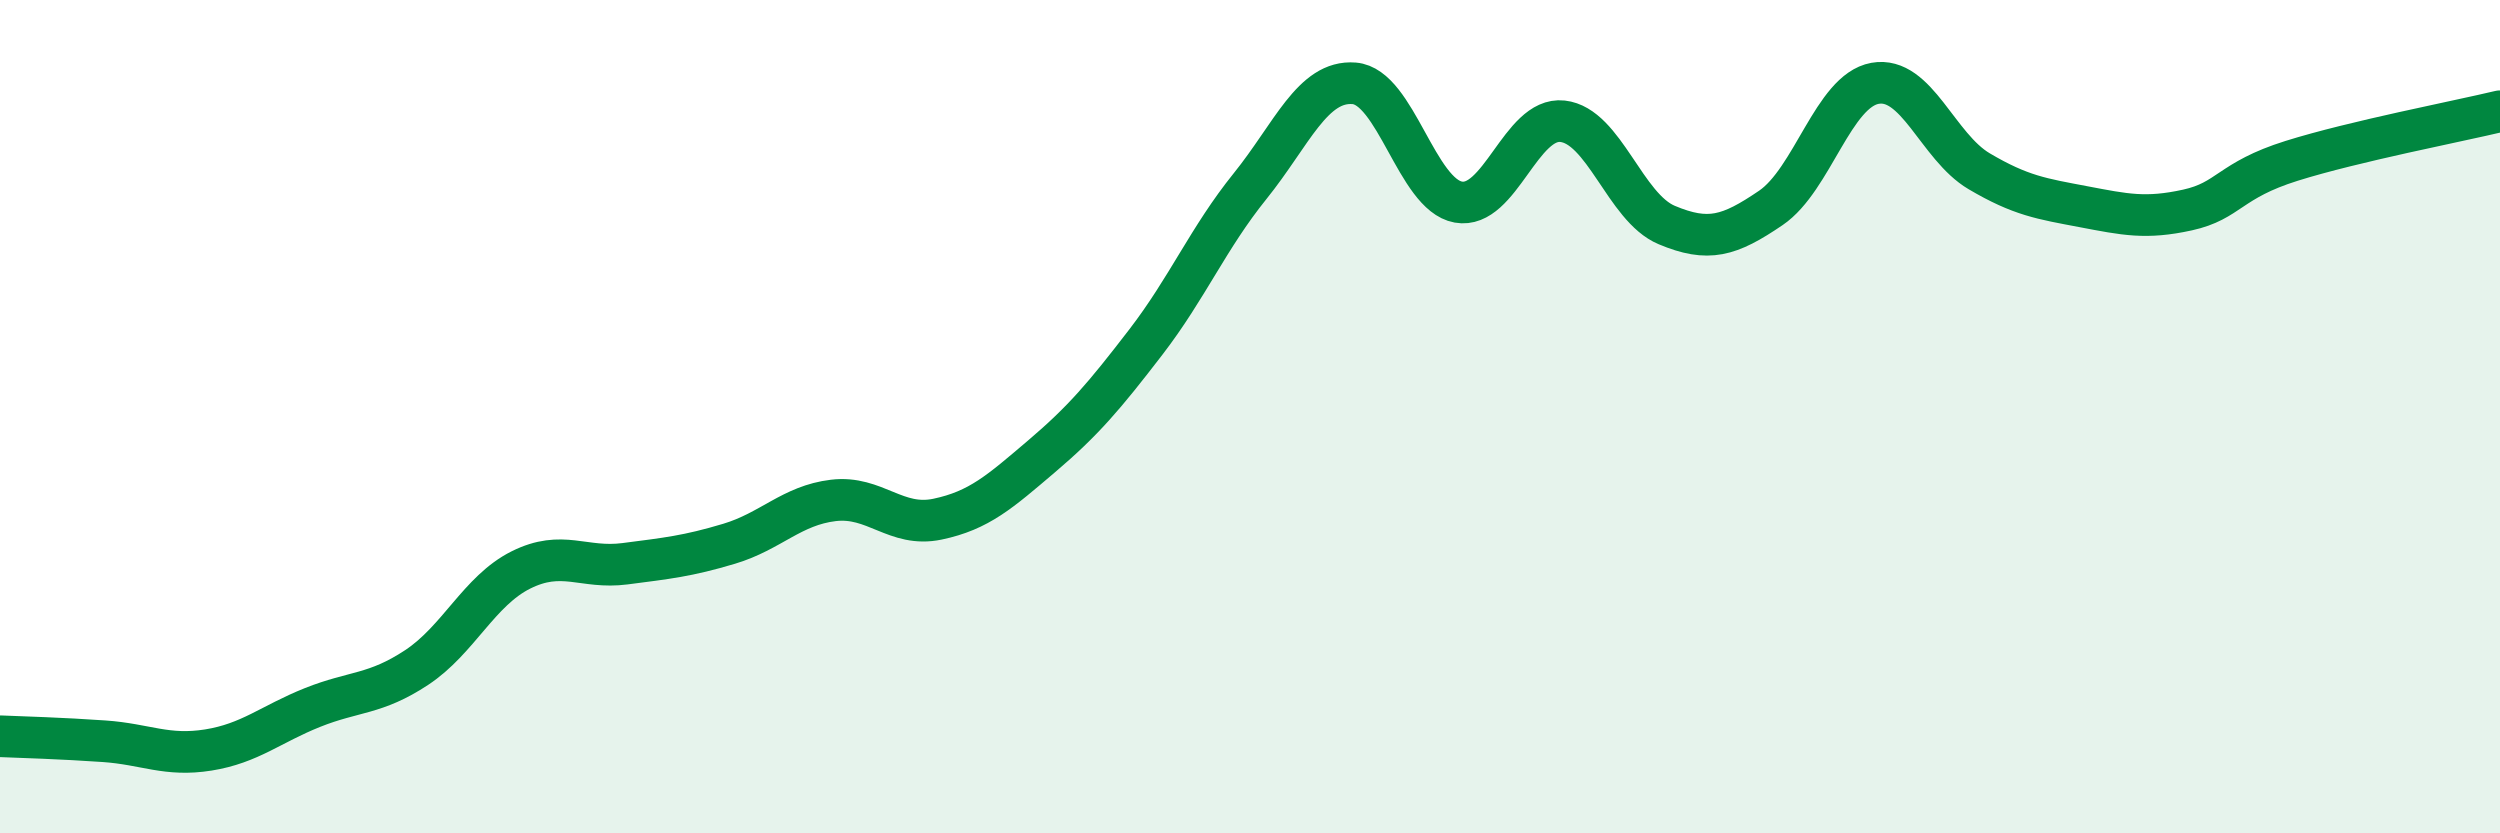 
    <svg width="60" height="20" viewBox="0 0 60 20" xmlns="http://www.w3.org/2000/svg">
      <path
        d="M 0,17.67 C 0.5,17.69 1.5,17.72 2.5,17.79 C 3.5,17.86 4,18.16 5,18 C 6,17.84 6.5,17.38 7.5,16.98 C 8.5,16.58 9,16.68 10,16.02 C 11,15.36 11.5,14.18 12.5,13.68 C 13.5,13.18 14,13.66 15,13.53 C 16,13.4 16.5,13.35 17.5,13.05 C 18.5,12.75 19,12.13 20,12.01 C 21,11.89 21.5,12.67 22.5,12.46 C 23.5,12.25 24,11.8 25,10.95 C 26,10.1 26.5,9.51 27.5,8.21 C 28.5,6.91 29,5.71 30,4.47 C 31,3.23 31.5,1.92 32.5,2 C 33.5,2.08 34,4.67 35,4.85 C 36,5.03 36.5,2.8 37.5,2.91 C 38.5,3.02 39,4.98 40,5.4 C 41,5.82 41.5,5.67 42.5,4.99 C 43.5,4.31 44,2.18 45,2 C 46,1.82 46.5,3.52 47.5,4.11 C 48.5,4.7 49,4.77 50,4.96 C 51,5.15 51.5,5.26 52.5,5.04 C 53.5,4.82 53.5,4.33 55,3.86 C 56.5,3.39 59,2.91 60,2.67L60 20L0 20Z"
        fill="#008740"
        opacity="0.1"
        stroke-linecap="round"
        stroke-linejoin="round"
      />
      <path
        d="M 0,17.67 C 0.5,17.69 1.5,17.72 2.5,17.79 C 3.5,17.86 4,18.16 5,18 C 6,17.84 6.5,17.38 7.5,16.98 C 8.5,16.58 9,16.68 10,16.02 C 11,15.36 11.5,14.18 12.5,13.68 C 13.5,13.18 14,13.66 15,13.53 C 16,13.4 16.5,13.35 17.5,13.05 C 18.5,12.75 19,12.13 20,12.01 C 21,11.89 21.5,12.67 22.5,12.46 C 23.5,12.25 24,11.8 25,10.95 C 26,10.1 26.5,9.51 27.5,8.21 C 28.5,6.91 29,5.71 30,4.47 C 31,3.23 31.5,1.92 32.5,2 C 33.5,2.08 34,4.67 35,4.85 C 36,5.03 36.5,2.8 37.5,2.91 C 38.5,3.02 39,4.98 40,5.4 C 41,5.82 41.5,5.67 42.5,4.99 C 43.5,4.31 44,2.18 45,2 C 46,1.82 46.5,3.52 47.5,4.11 C 48.5,4.7 49,4.77 50,4.96 C 51,5.15 51.5,5.26 52.5,5.04 C 53.5,4.82 53.5,4.33 55,3.86 C 56.5,3.39 59,2.91 60,2.67"
        stroke="#008740"
        stroke-width="1"
        fill="none"
        stroke-linecap="round"
        stroke-linejoin="round"
      />
    </svg>
  